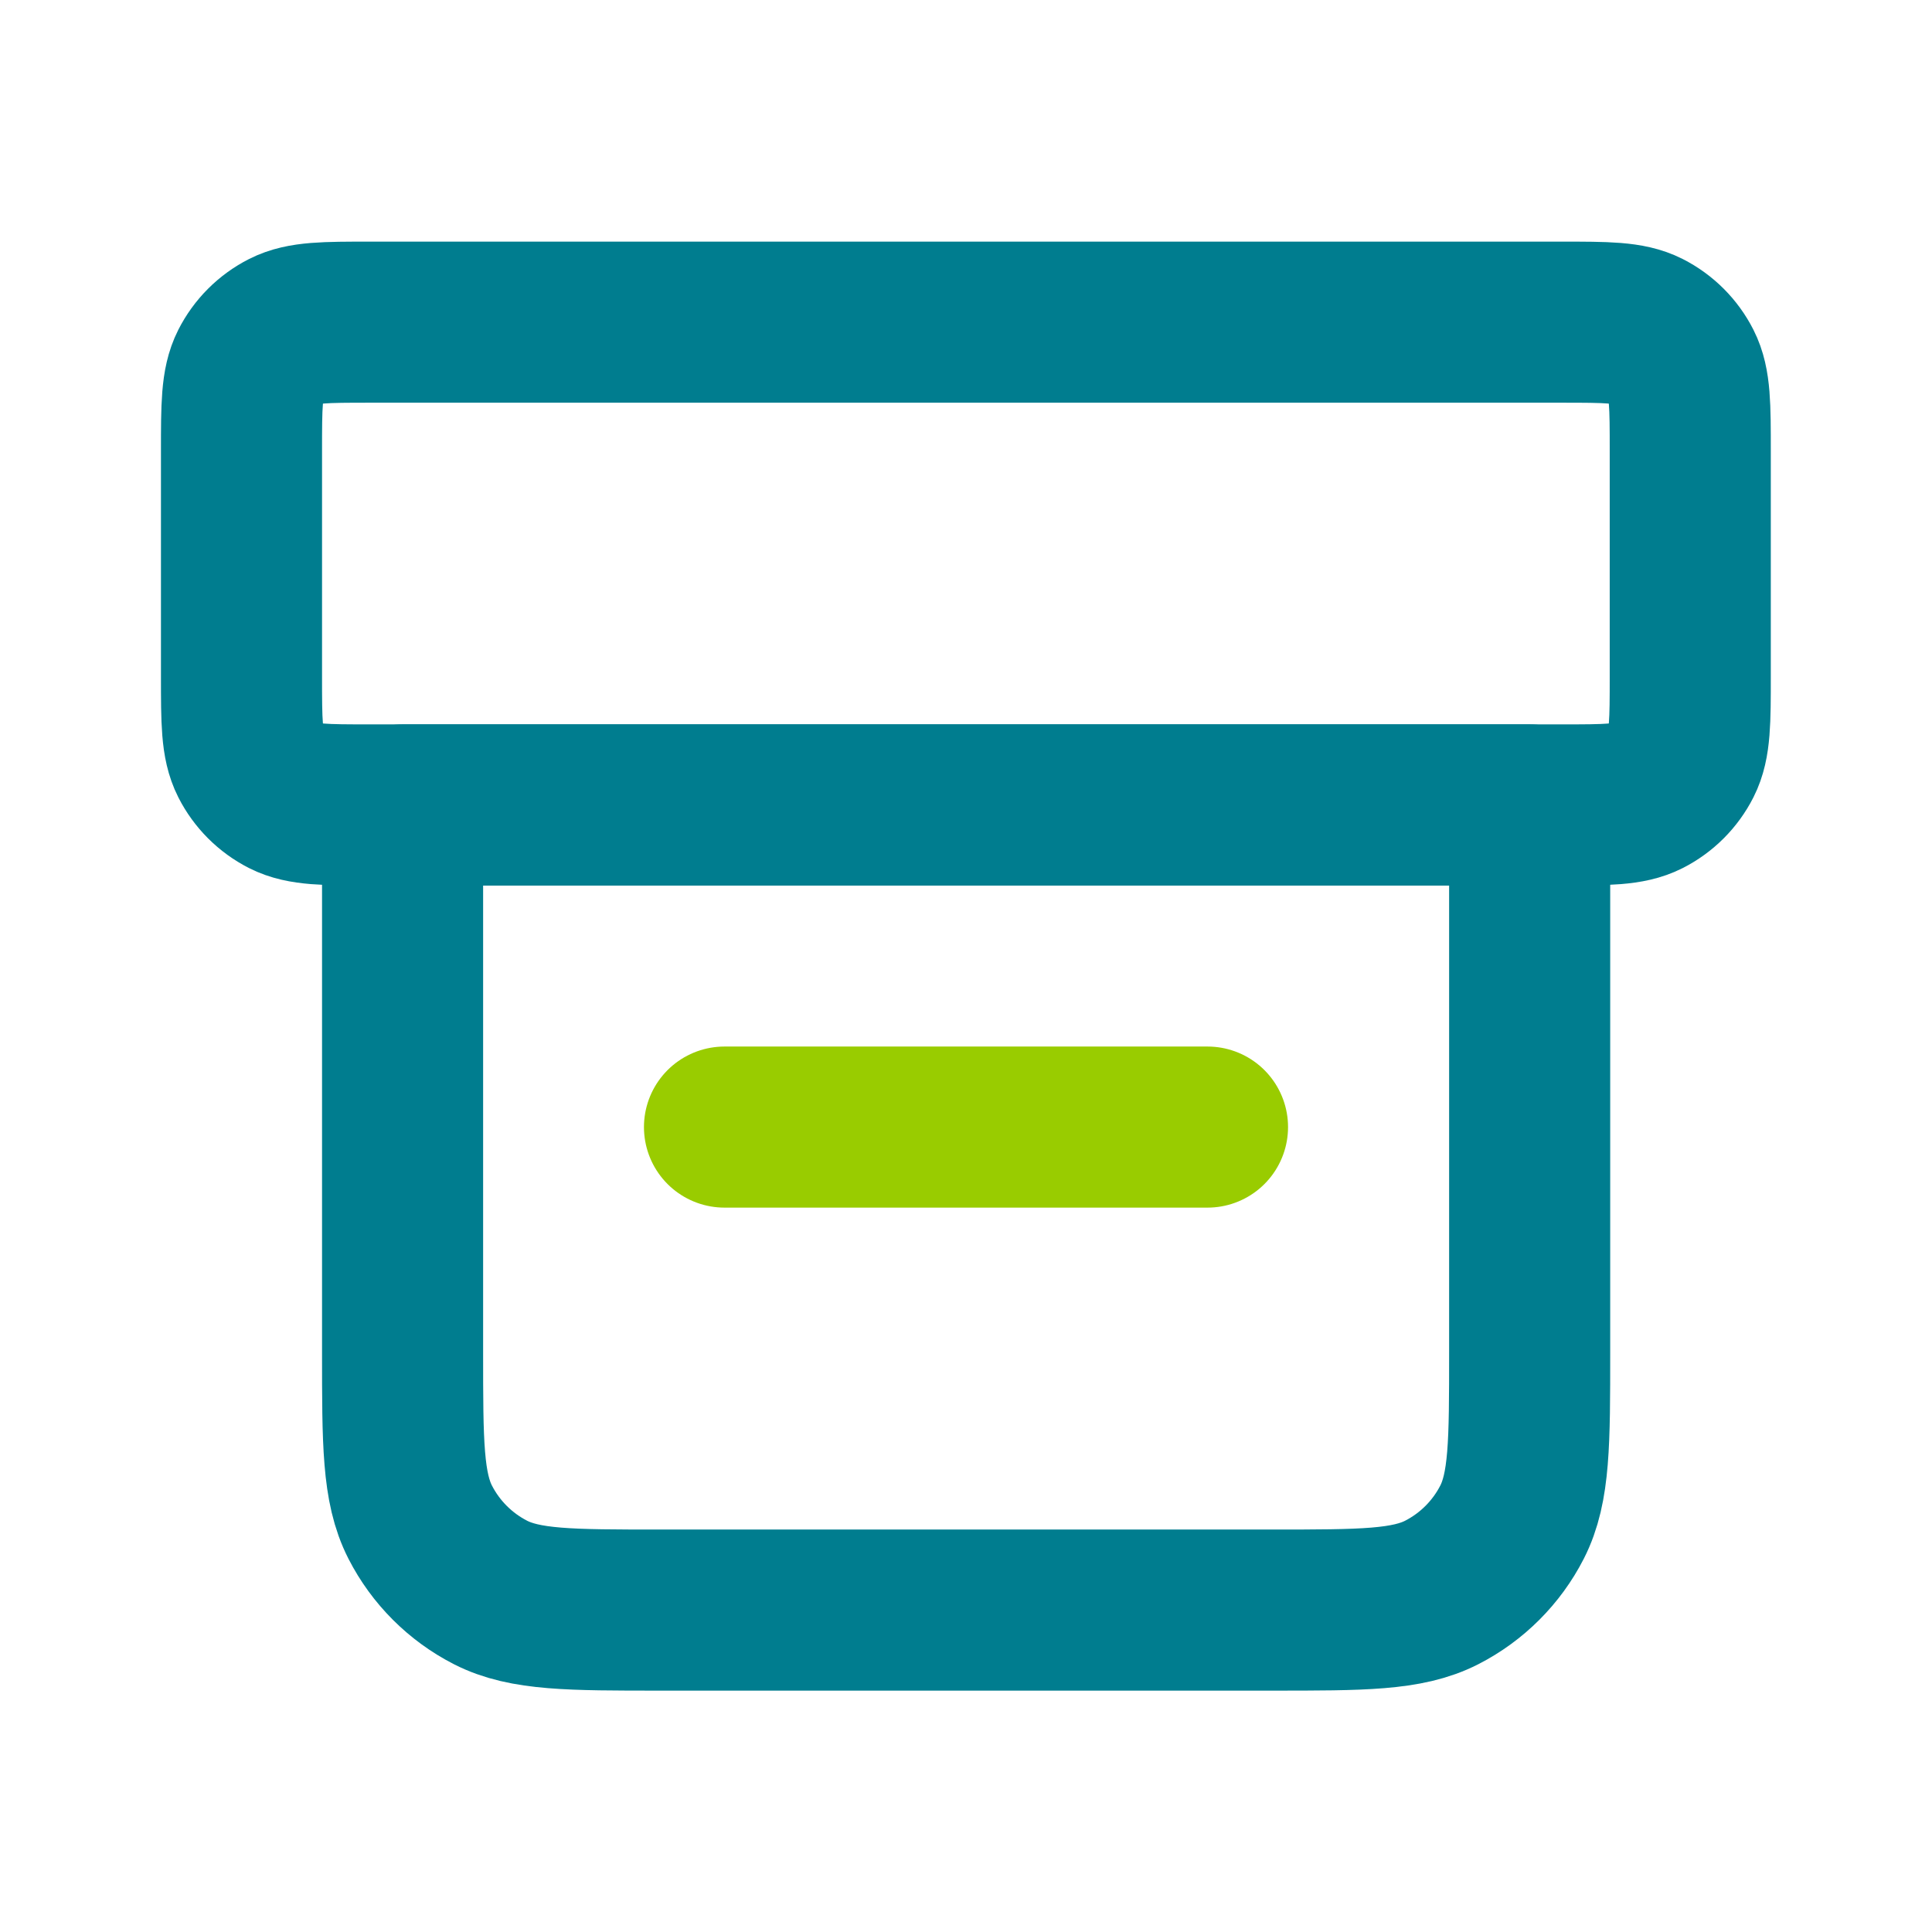 <svg xmlns="http://www.w3.org/2000/svg" id="Warstwa_1" viewBox="0 0 800 800"><defs><style>      .st0 {        stroke: #9c0;      }      .st0, .st1 {        fill: none;        stroke-linecap: round;        stroke-linejoin: round;        stroke-width: 66.7px;      }      .st1 {        stroke: #007d8f;      }    </style></defs><line class="st0" x1="300" y1="466.7" x2="500" y2="466.7"></line><path class="st1" d="M153.3,333.3h493.3c18.7,0,28,0,35.1-3.6,6.3-3.2,11.4-8.3,14.6-14.6,3.6-7.1,3.6-16.5,3.6-35.1v-93.3c0-18.7,0-28-3.6-35.1-3.2-6.3-8.3-11.4-14.6-14.6-7.1-3.6-16.5-3.6-35.1-3.6H153.3c-18.7,0-28,0-35.1,3.6-6.3,3.2-11.4,8.3-14.6,14.6-3.6,7.1-3.6,16.5-3.6,35.1v93.3c0,18.7,0,28,3.6,35.1,3.2,6.3,8.3,11.4,14.6,14.6,7.1,3.6,16.5,3.6,35.1,3.6Z"></path><path class="st1" d="M166.7,333.3h466.7v226.7c0,37.3,0,56-7.3,70.3-6.4,12.5-16.6,22.7-29.1,29.1-14.3,7.3-32.9,7.3-70.3,7.3h-253.3c-37.3,0-56,0-70.3-7.3-12.5-6.4-22.7-16.6-29.1-29.1-7.3-14.3-7.3-32.9-7.3-70.3v-226.7Z"></path></svg>